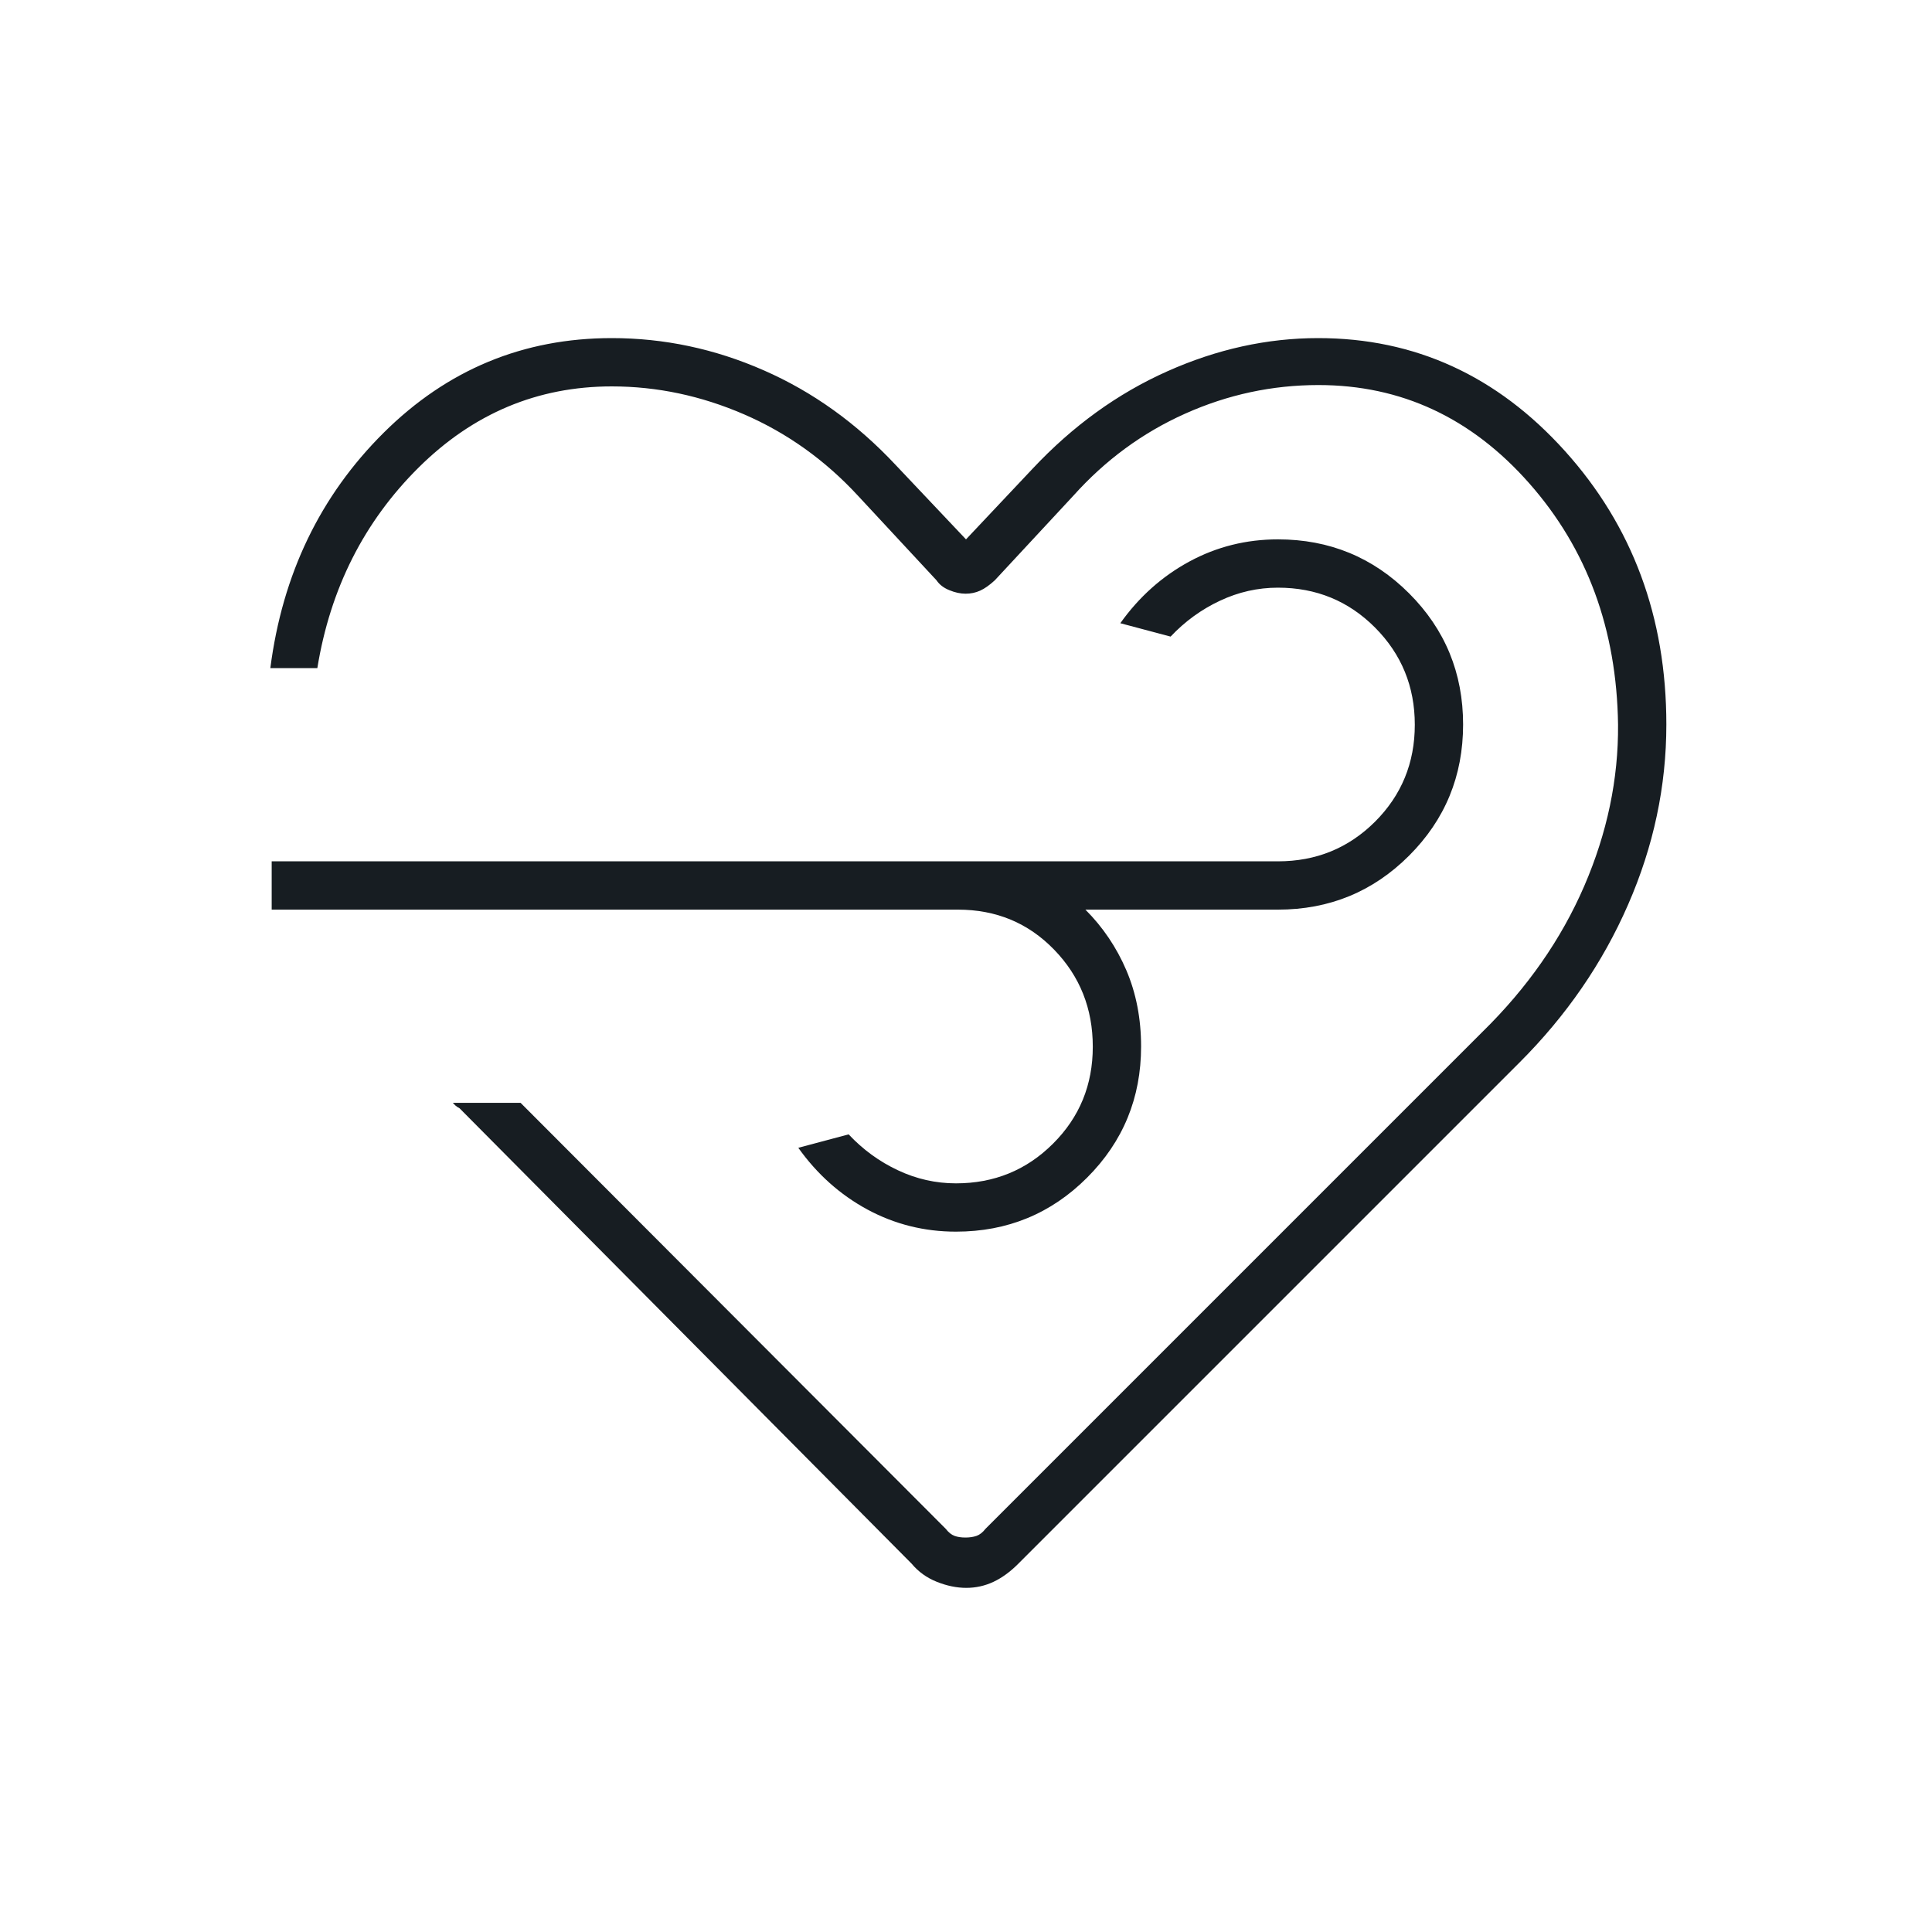 <?xml version="1.0" encoding="UTF-8"?> <svg xmlns="http://www.w3.org/2000/svg" width="40" height="40" viewBox="0 0 40 40" fill="none"><mask id="mask0_13925_4753" style="mask-type:alpha" maskUnits="userSpaceOnUse" x="0" y="0" width="40" height="40"><rect width="40" height="40" fill="#D9D9D9"></rect></mask><g mask="url(#mask0_13925_4753)"><path d="M20.006 32.875C19.808 32.875 19.604 32.833 19.396 32.75C19.188 32.667 19.014 32.542 18.875 32.375L9.514 22.945C9.477 22.926 9.449 22.907 9.43 22.889L9.375 22.833H10.778L19.581 31.653C19.638 31.727 19.698 31.775 19.763 31.799C19.827 31.822 19.902 31.833 19.988 31.833C20.073 31.833 20.15 31.822 20.217 31.799C20.284 31.775 20.346 31.727 20.403 31.653L30.695 21.361C31.62 20.454 32.322 19.449 32.799 18.347C33.275 17.245 33.509 16.13 33.5 15C33.472 13.028 32.859 11.364 31.662 10.007C30.465 8.65 29.01 7.972 27.297 7.972C26.34 7.972 25.42 8.169 24.538 8.564C23.656 8.958 22.884 9.525 22.222 10.264L20.597 12.014C20.486 12.116 20.384 12.188 20.292 12.229C20.199 12.271 20.099 12.292 19.992 12.292C19.886 12.292 19.773 12.268 19.655 12.219C19.536 12.171 19.448 12.102 19.389 12.014L17.764 10.264C17.083 9.527 16.297 8.965 15.406 8.579C14.515 8.193 13.602 8 12.667 8C11.13 8 9.796 8.56 8.667 9.68C7.537 10.801 6.838 12.185 6.57 13.833H5.597C5.847 11.889 6.63 10.264 7.945 8.958C9.259 7.653 10.833 7 12.667 7C13.75 7 14.799 7.222 15.812 7.667C16.826 8.111 17.736 8.764 18.542 9.625L20 11.167L21.375 9.708C22.208 8.819 23.139 8.146 24.167 7.688C25.194 7.229 26.236 7 27.292 7C29.292 7 30.993 7.778 32.396 9.333C33.799 10.889 34.5 12.778 34.5 15C34.5 16.278 34.236 17.521 33.708 18.729C33.181 19.938 32.431 21.028 31.458 22L21.083 32.375C20.917 32.542 20.745 32.667 20.569 32.75C20.392 32.833 20.204 32.875 20.006 32.875ZM19.833 18.833H5.625V17.833H26.458C27.25 17.833 27.92 17.559 28.469 17.012C29.017 16.464 29.292 15.795 29.292 15.005C29.292 14.215 29.017 13.544 28.469 12.993C27.92 12.442 27.25 12.167 26.458 12.167C26.042 12.167 25.641 12.257 25.257 12.438C24.873 12.618 24.532 12.866 24.236 13.18L23.195 12.903C23.583 12.357 24.061 11.931 24.626 11.625C25.192 11.319 25.803 11.167 26.458 11.167C27.523 11.167 28.428 11.539 29.174 12.285C29.919 13.03 30.292 13.935 30.292 15C30.292 16.065 29.919 16.97 29.174 17.715C28.428 18.461 27.523 18.833 26.458 18.833H22.472C22.833 19.194 23.116 19.613 23.32 20.089C23.523 20.565 23.625 21.091 23.625 21.667C23.625 22.731 23.252 23.637 22.507 24.382C21.762 25.127 20.856 25.5 19.792 25.5C19.136 25.5 18.525 25.347 17.959 25.042C17.394 24.736 16.917 24.31 16.528 23.764L17.57 23.486C17.866 23.801 18.206 24.049 18.59 24.229C18.974 24.41 19.375 24.5 19.792 24.5C20.583 24.5 21.253 24.226 21.802 23.678C22.351 23.131 22.625 22.462 22.625 21.672C22.625 20.881 22.358 20.211 21.823 19.66C21.288 19.109 20.625 18.833 19.833 18.833Z" fill="#171D22"></path></g></svg> 